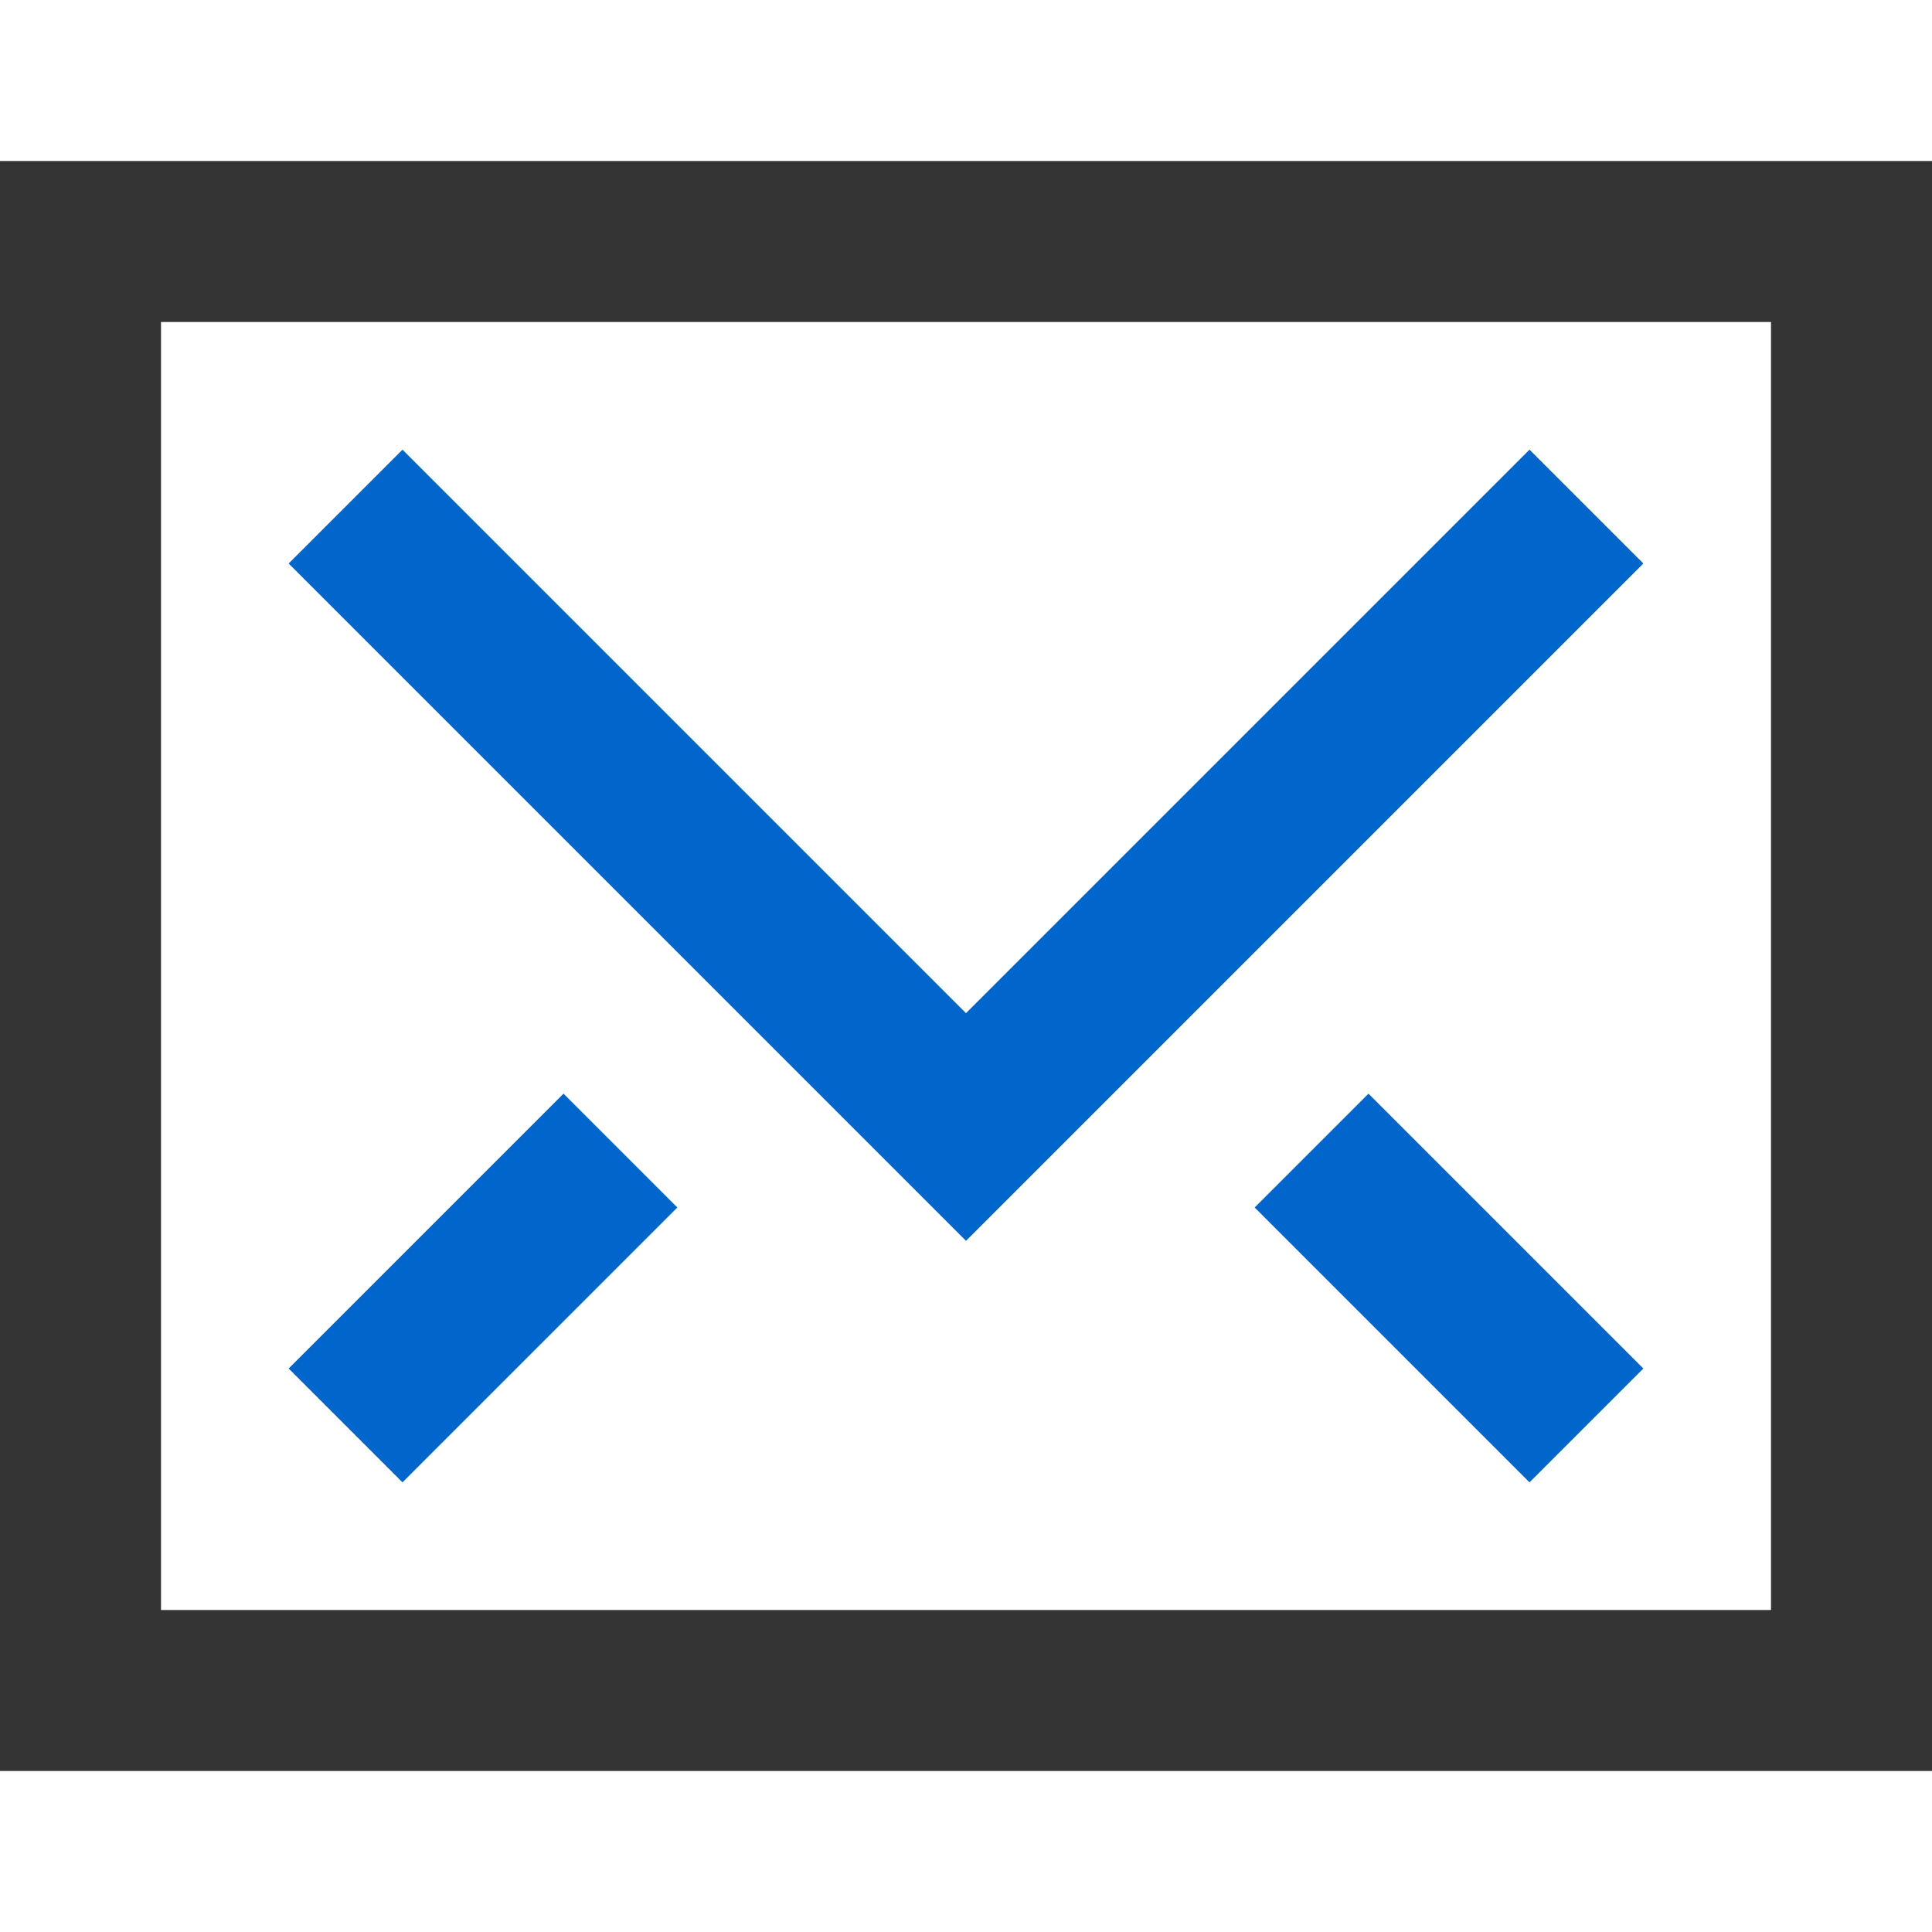 <svg xmlns="http://www.w3.org/2000/svg" xmlns:xlink="http://www.w3.org/1999/xlink" x="0px" y="0px" width="24px" height="24px" viewBox="0 0 24 24"><g  transform="translate(0, 0)">
<polyline data-color="color-2" fill="none" stroke="#0066cc" stroke-width="2" stroke-linecap="square" stroke-miterlimit="10" points="&#10;&#9;19,7 12,14 5,7 " stroke-linejoin="miter"/>
<rect x="1" y="3" fill="none" stroke="#343434" stroke-width="2" stroke-linecap="square" stroke-miterlimit="10" width="22" height="18" stroke-linejoin="miter"/>
<line data-color="color-2" fill="none" stroke="#0066cc" stroke-width="2" stroke-linecap="square" stroke-miterlimit="10" x1="7" y1="15" x2="5" y2="17" stroke-linejoin="miter"/>
<line data-color="color-2" fill="none" stroke="#0066cc" stroke-width="2" stroke-linecap="square" stroke-miterlimit="10" x1="17" y1="15" x2="19" y2="17" stroke-linejoin="miter"/>

</g></svg>